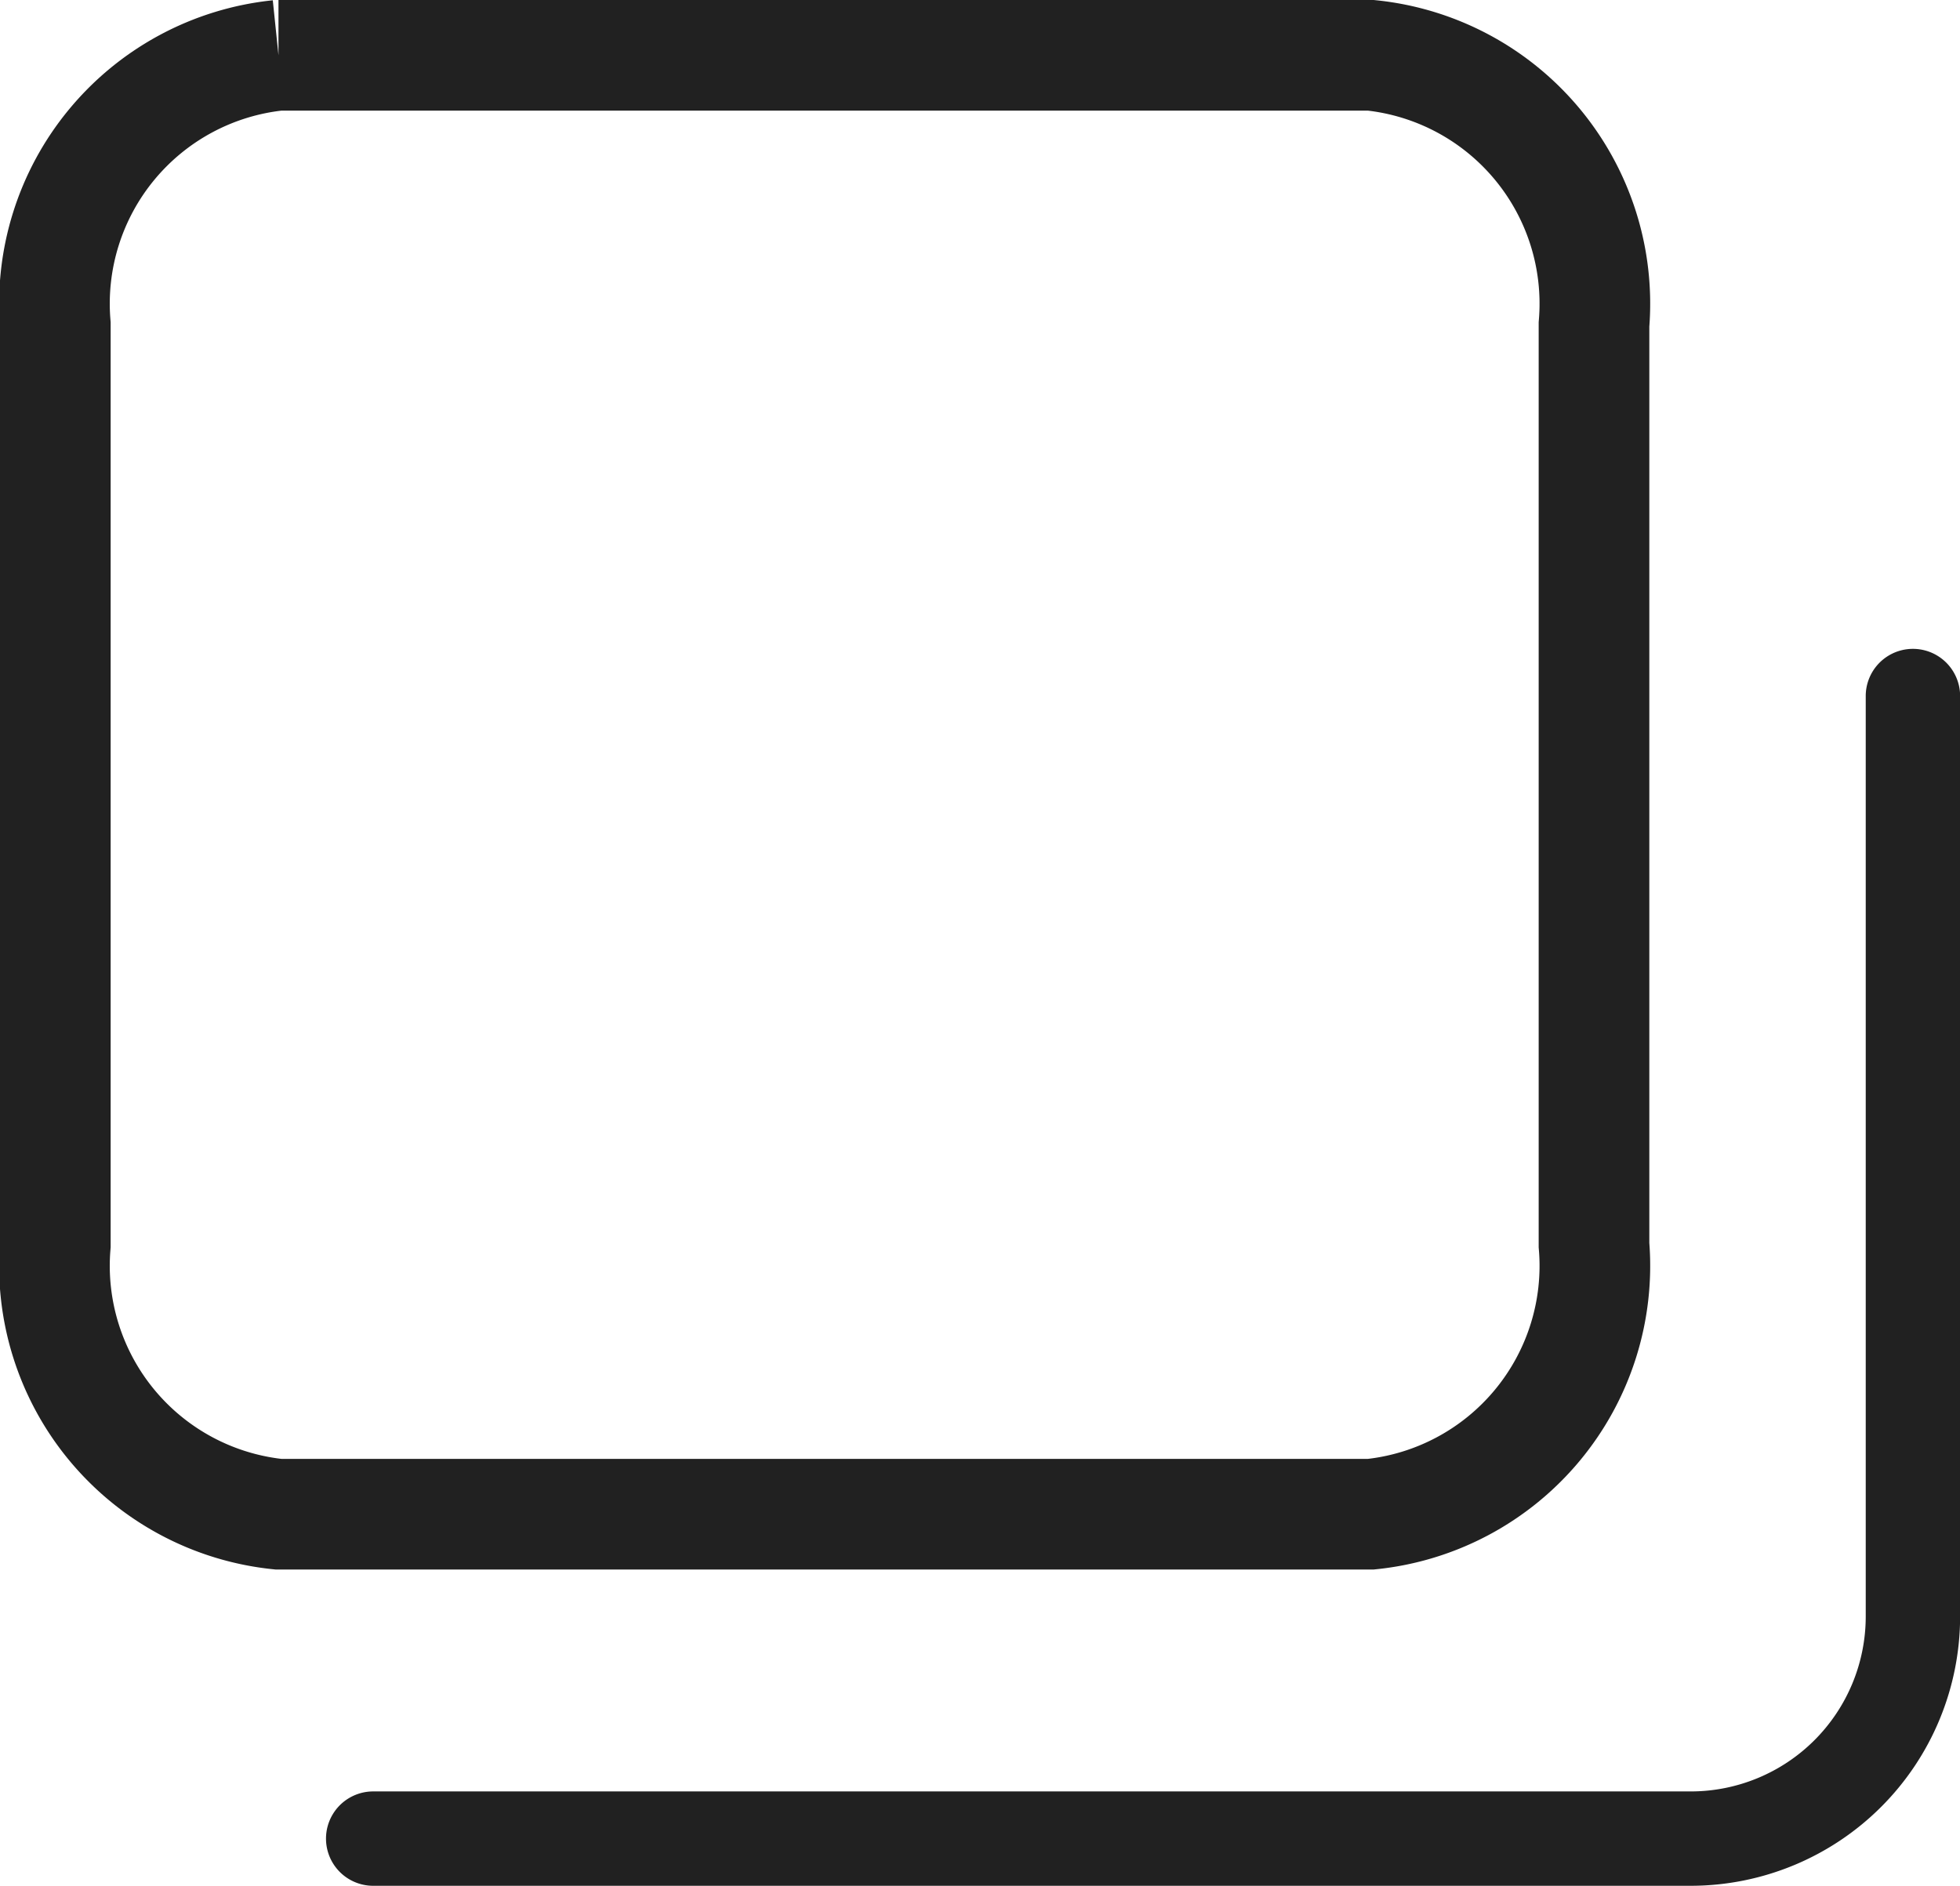 <svg xmlns="http://www.w3.org/2000/svg" width="17.715" height="17.047" viewBox="0 0 17.715 17.047"><g transform="translate(0.5 0.5)"><path d="M.426,102.328h11.91a1.582,1.582,0,0,0,1.58-1.58V92.426a.426.426,0,1,1,.853,0v8.322a2.436,2.436,0,0,1-2.433,2.433H.426a.426.426,0,0,1,0-.853" transform="translate(2.447 -86.634)" fill="#212121"/><path d="M53.017,0H62.89a2.257,2.257,0,0,1,2.017,2.433v8.322a2.257,2.257,0,0,1-2.017,2.433H53.017A2.257,2.257,0,0,1,51,10.755V2.433A2.257,2.257,0,0,1,53.017,0" transform="translate(-51)" fill="none" stroke="#212121" stroke-width="1"/></g></svg>
